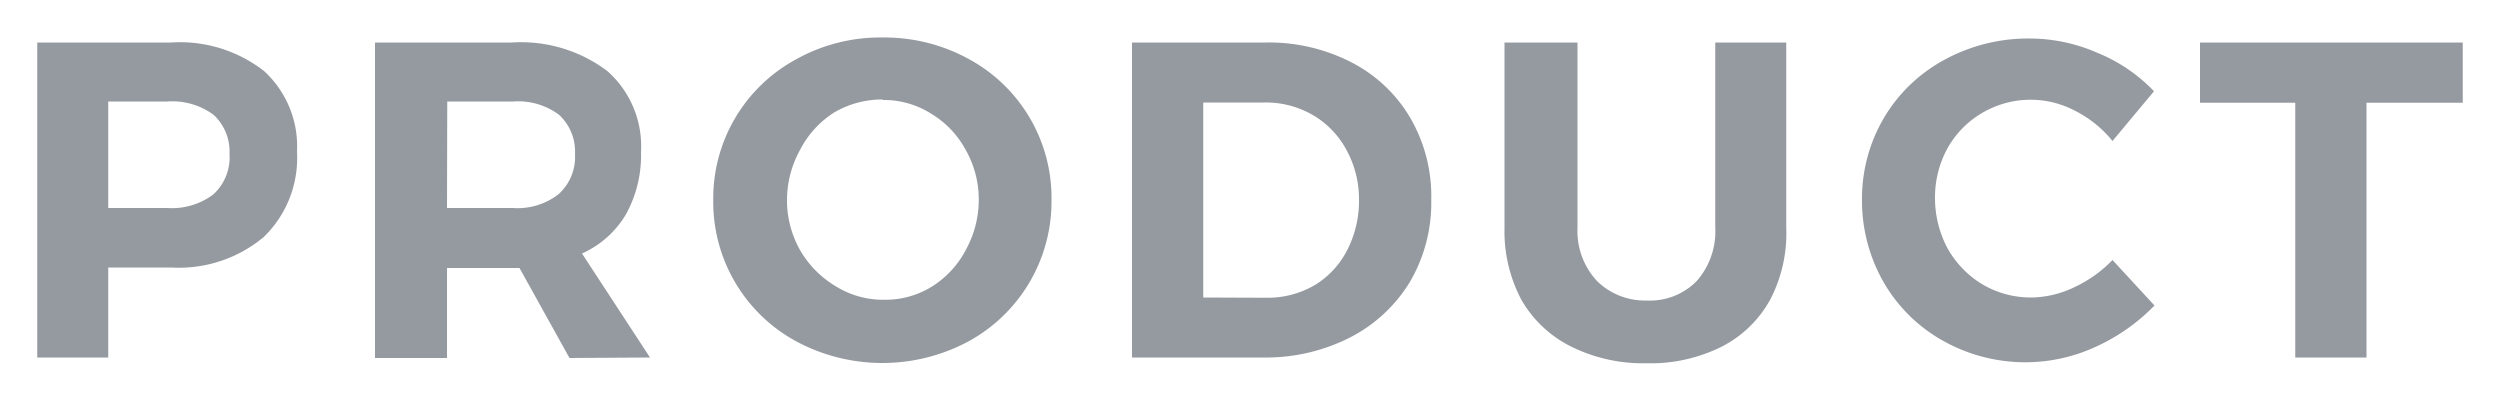 <svg xmlns="http://www.w3.org/2000/svg" viewBox="0 0 100 16"><path d="M6.84 1.7a5.48 5.48 0 013.72 1.14 4.08 4.08 0 011.32 3.23 4.4 4.4 0 01-1.33 3.41 5.29 5.29 0 01-3.71 1.22H4.33v3.6H1.49V1.7zm-.15 6.62a2.74 2.74 0 001.85-.55 2 2 0 00.64-1.61 2 2 0 00-.64-1.57 2.79 2.79 0 00-1.85-.53H4.33v4.26zm16.09 6l-2-3.6h-2.9v3.6H15V1.7h5.48a5.73 5.73 0 013.81 1.14 4 4 0 011.35 3.23 4.87 4.87 0 01-.6 2.5 3.89 3.89 0 01-1.76 1.57L26 14.3zm-4.9-6h2.63a2.67 2.67 0 001.83-.55A2 2 0 0023 6.16a2 2 0 00-.64-1.57 2.74 2.74 0 00-1.83-.53h-2.64zM35.29 1.5a7 7 0 013.44.85A6.31 6.31 0 0142.06 8a6.37 6.37 0 01-3.33 5.66 7.29 7.29 0 01-6.87 0A6.34 6.34 0 0128.53 8a6.32 6.32 0 013.32-5.63 6.88 6.88 0 013.44-.87zm0 2.48a3.77 3.77 0 00-1.94.53A3.86 3.86 0 0032 6a4.15 4.15 0 00-.52 2 4.06 4.06 0 00.52 2 4 4 0 001.43 1.45 3.57 3.57 0 001.93.54 3.52 3.52 0 001.92-.53A3.8 3.8 0 0038.63 10a4.13 4.13 0 00.52-2 4 4 0 00-.52-2 3.77 3.77 0 00-1.38-1.45A3.52 3.52 0 0035.33 4zM50.63 1.7a7.22 7.22 0 013.44.8 5.8 5.8 0 012.35 2.23A6.23 6.23 0 0157.25 8a6.24 6.24 0 01-.85 3.27A6 6 0 0154 13.5a7.42 7.42 0 01-3.49.8h-5.23V1.7zm.07 10.21a3.73 3.73 0 001.88-.5A3.48 3.48 0 0053.89 10a4.29 4.29 0 00.47-2 4.1 4.1 0 00-.5-2 3.56 3.56 0 00-1.35-1.4 3.73 3.73 0 00-1.93-.5h-2.45v7.8zM63.1 9.1a2.94 2.94 0 00.77 2.13 2.73 2.73 0 002 .79 2.62 2.62 0 002-.78 3 3 0 00.74-2.14V1.7h2.84v7.4a5.73 5.73 0 01-.65 2.9 4.6 4.6 0 01-1.94 1.87 6.36 6.36 0 01-3 .66 6.47 6.47 0 01-3-.66 4.71 4.71 0 01-2-1.87 5.84 5.84 0 01-.68-2.87V1.7h2.92zm21.4-3.46A4.6 4.6 0 0083 4.43a3.81 3.81 0 00-3.7.08 3.76 3.76 0 00-1.4 1.42 4.09 4.09 0 00-.5 2 4.28 4.28 0 00.5 2 3.92 3.92 0 001.39 1.44 3.8 3.8 0 001.94.53 4.06 4.06 0 001.72-.4 5.15 5.15 0 001.55-1.1l1.68 1.82a7.69 7.69 0 01-2.37 1.66 6.72 6.72 0 01-6.09-.25 6.25 6.25 0 01-2.38-2.35A6.56 6.56 0 0174.48 8a6.37 6.37 0 01.88-3.29 6.27 6.27 0 012.42-2.32 7 7 0 013.41-.85 6.78 6.78 0 012.7.57 6.53 6.53 0 012.27 1.54zM88 1.7h10.51v2.41h-3.85V14.3h-2.85V4.11H88z" fill="#959aa0"/></svg>
